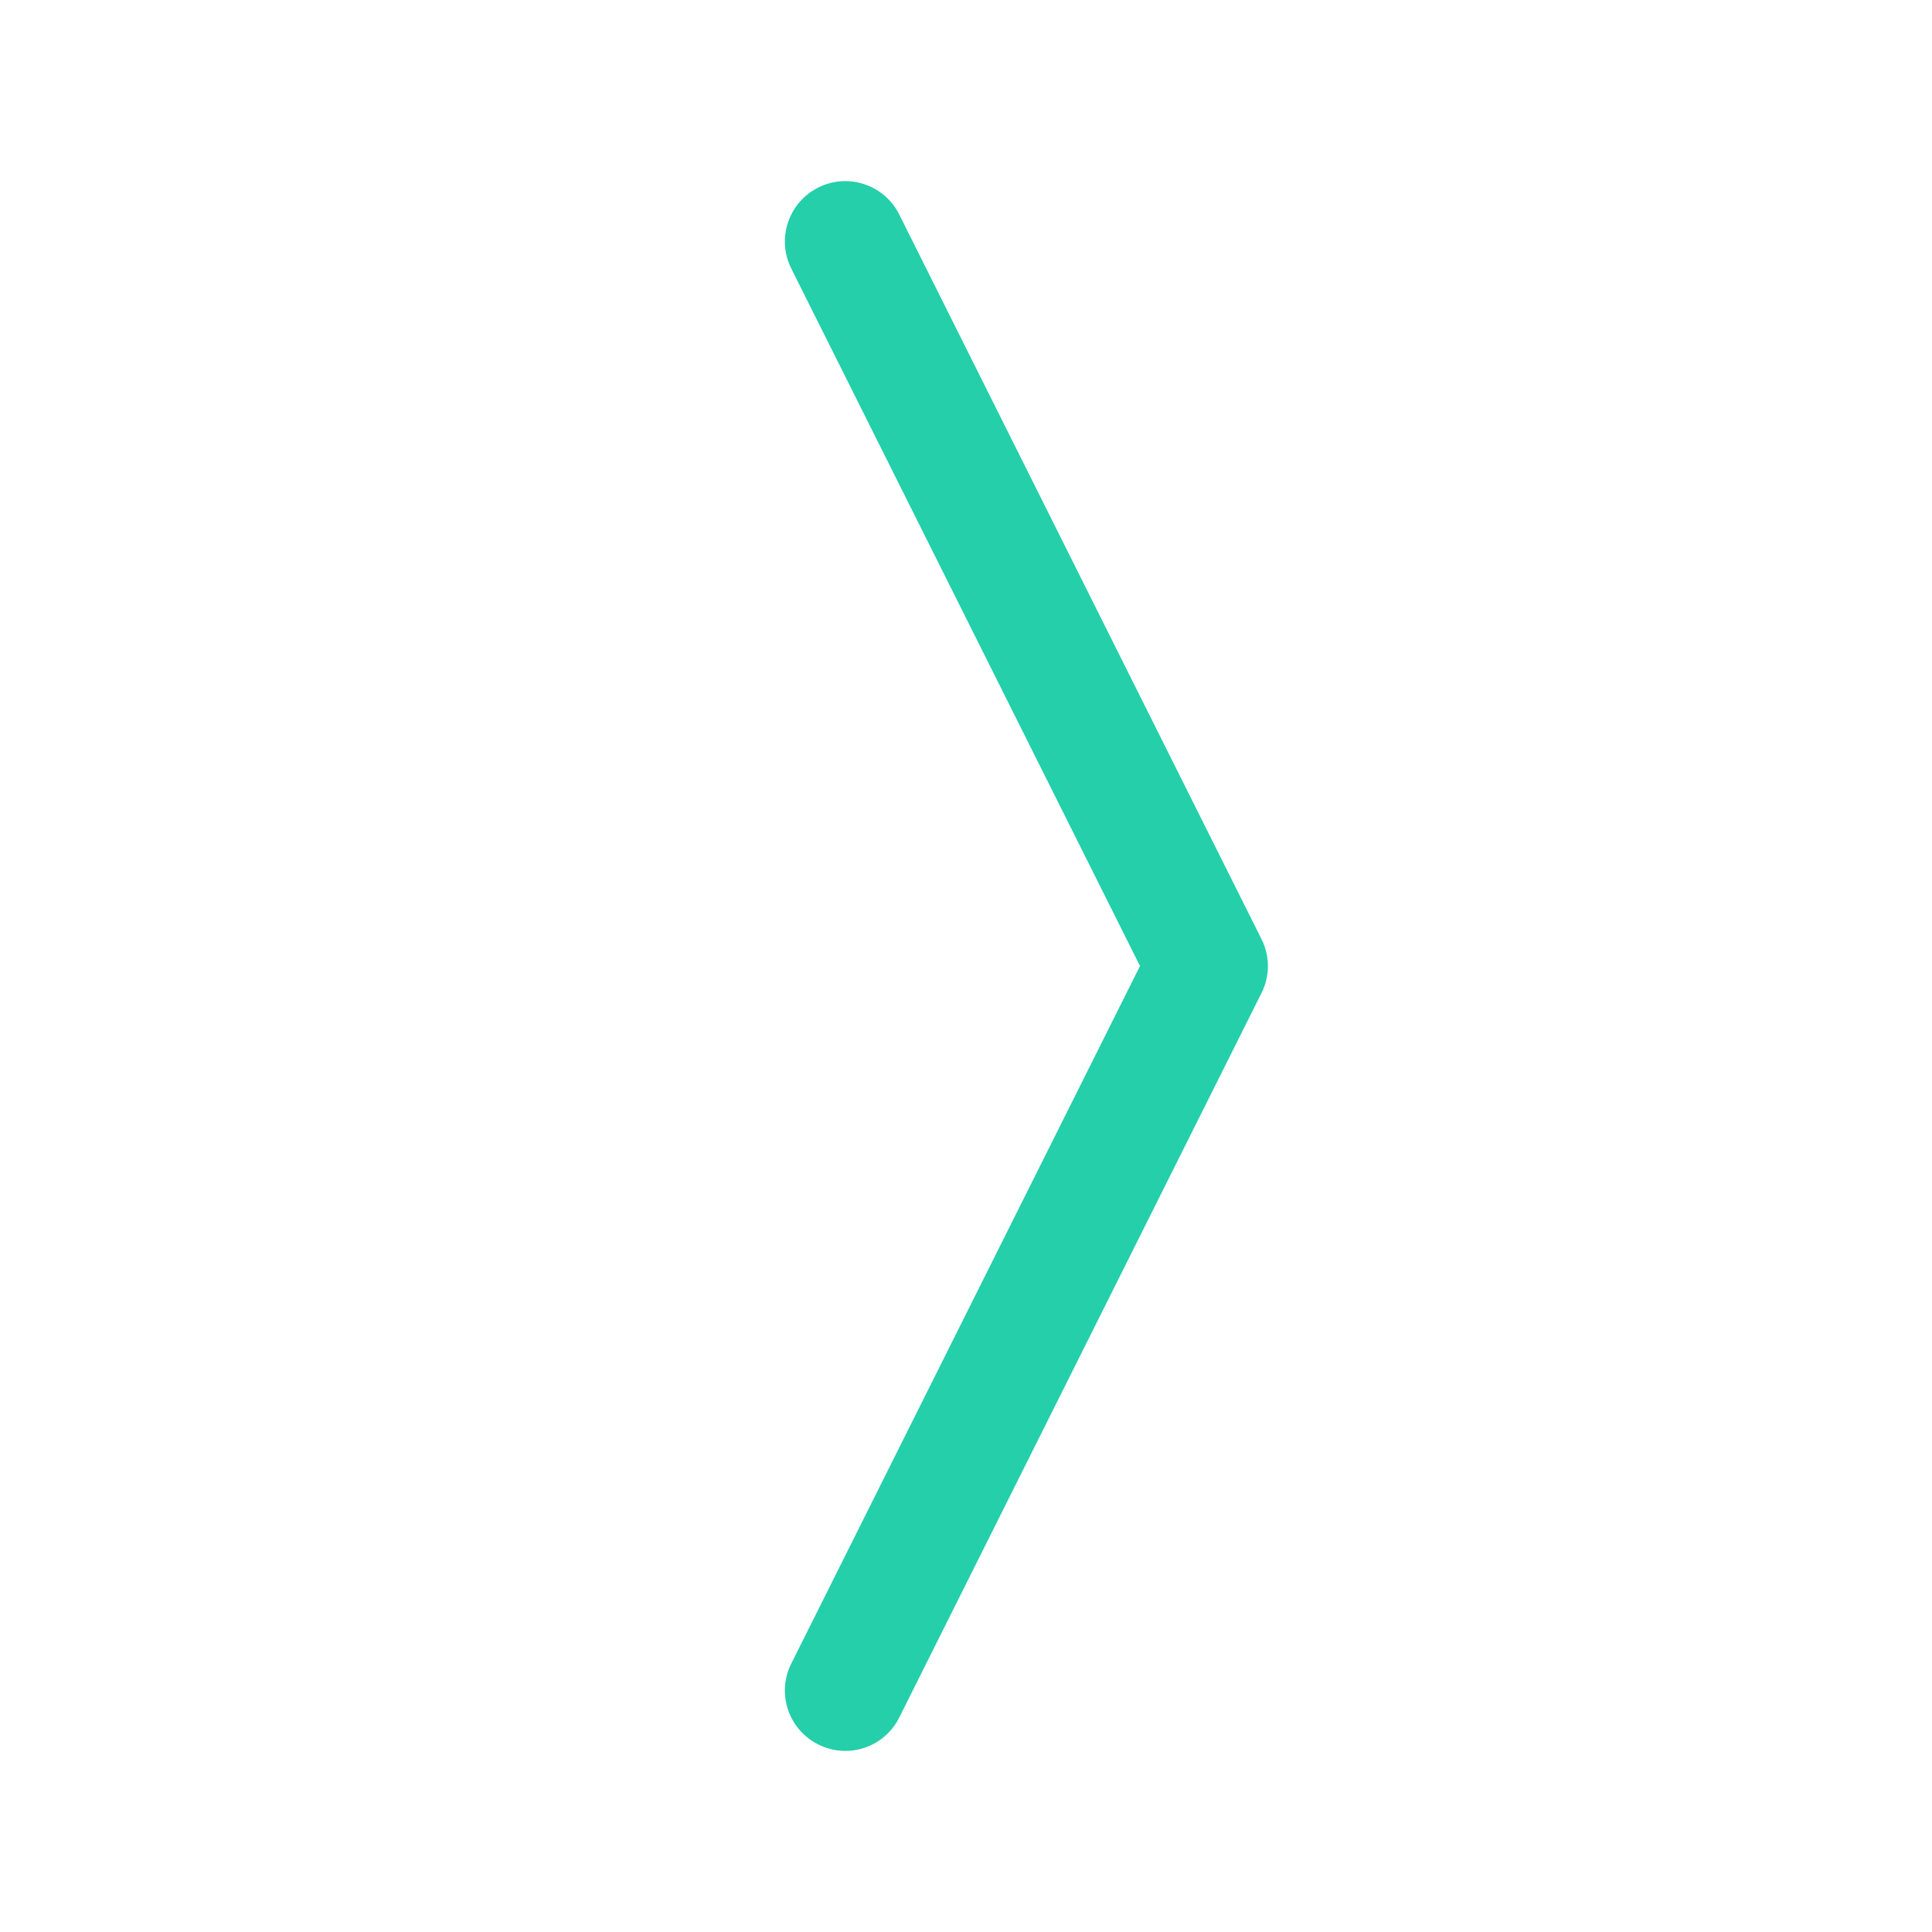 <svg width="16" height="16" viewBox="0 0 16 16" fill="none" xmlns="http://www.w3.org/2000/svg">
<path fill-rule="evenodd" clip-rule="evenodd" d="M6.777 1.553C7.023 1.429 7.324 1.53 7.447 1.776L10.447 7.777C10.518 7.917 10.518 8.083 10.447 8.224L7.447 14.224C7.324 14.471 7.023 14.571 6.777 14.447C6.53 14.324 6.429 14.024 6.553 13.777L9.441 8L6.553 2.224C6.429 1.977 6.53 1.676 6.777 1.553Z" fill="#24CFAA"/>
</svg>
